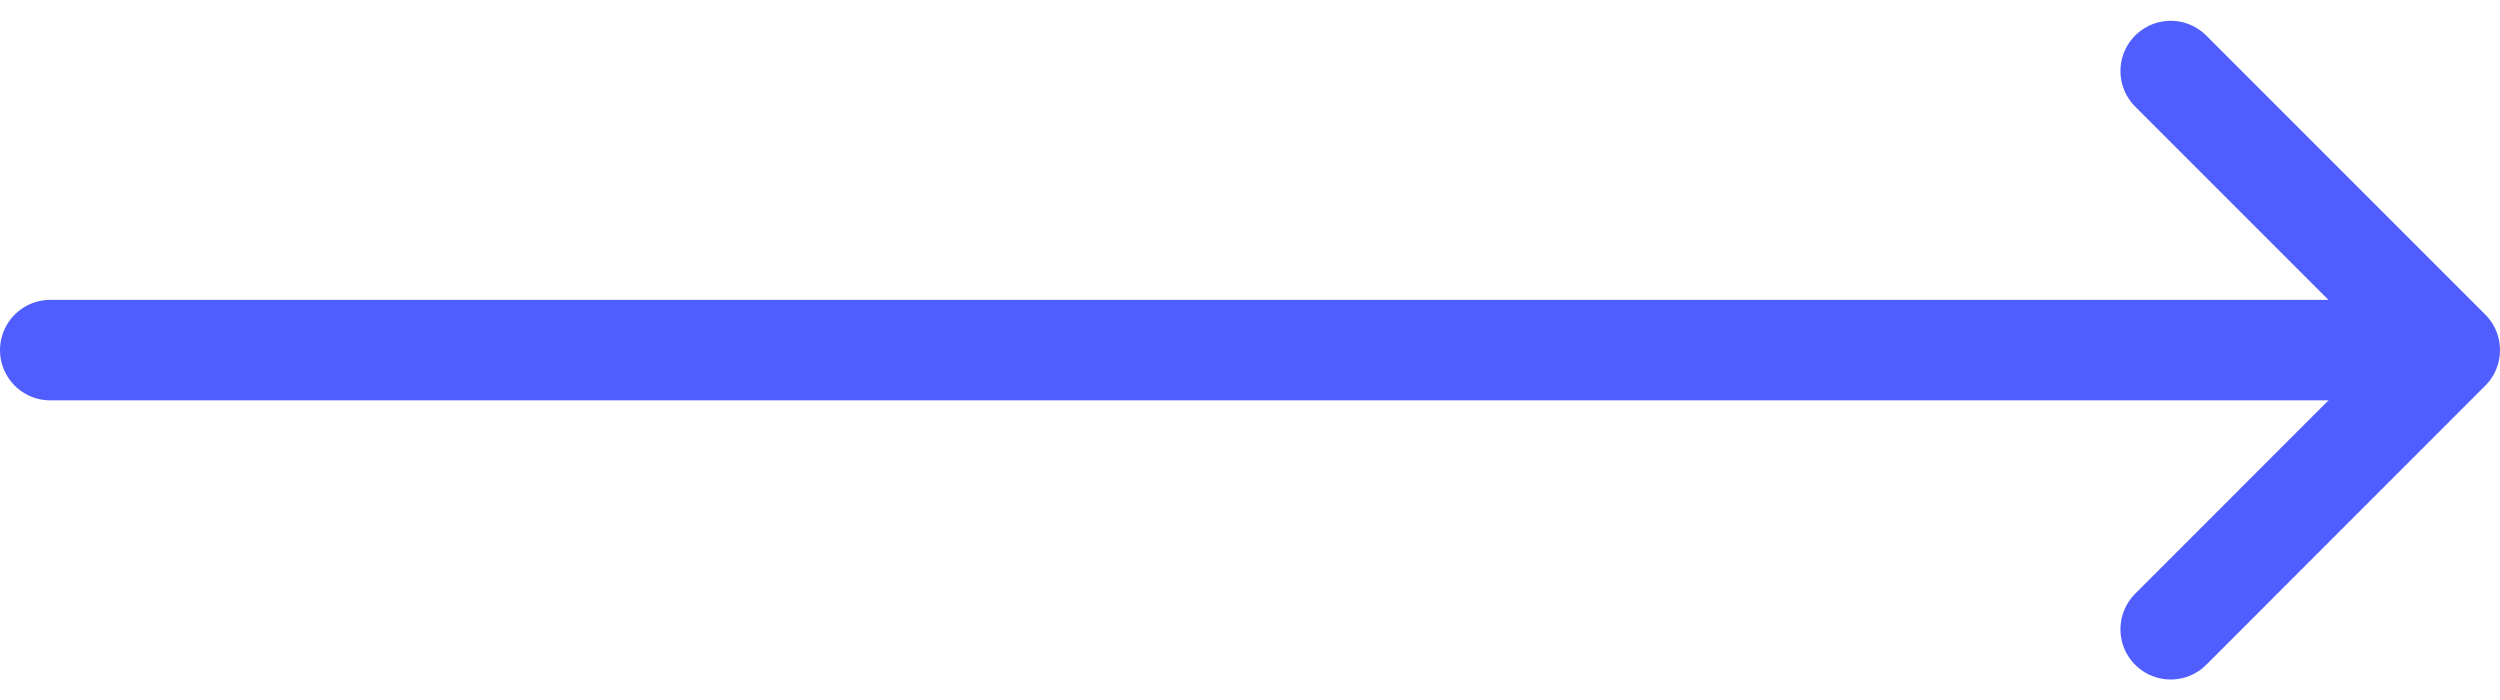 <svg xmlns="http://www.w3.org/2000/svg" width="24.878" height="6.969" viewBox="0 0 24.878 6.969">
  <g id="slider-next" transform="translate(-2521.616 -1540.627)">
    <line id="Line_16" data-name="Line 16" x2="22.906" transform="translate(2522.116 1544.111)" fill="none" stroke="#505eff" stroke-linecap="round" stroke-linejoin="round" stroke-width="1"/>
    <path id="Path_620" data-name="Path 620" d="M2543.217,1541.334l2.777,2.777-2.777,2.778" fill="none" stroke="#505eff" stroke-linecap="round" stroke-linejoin="round" stroke-width="1"/>
  </g>
</svg>
